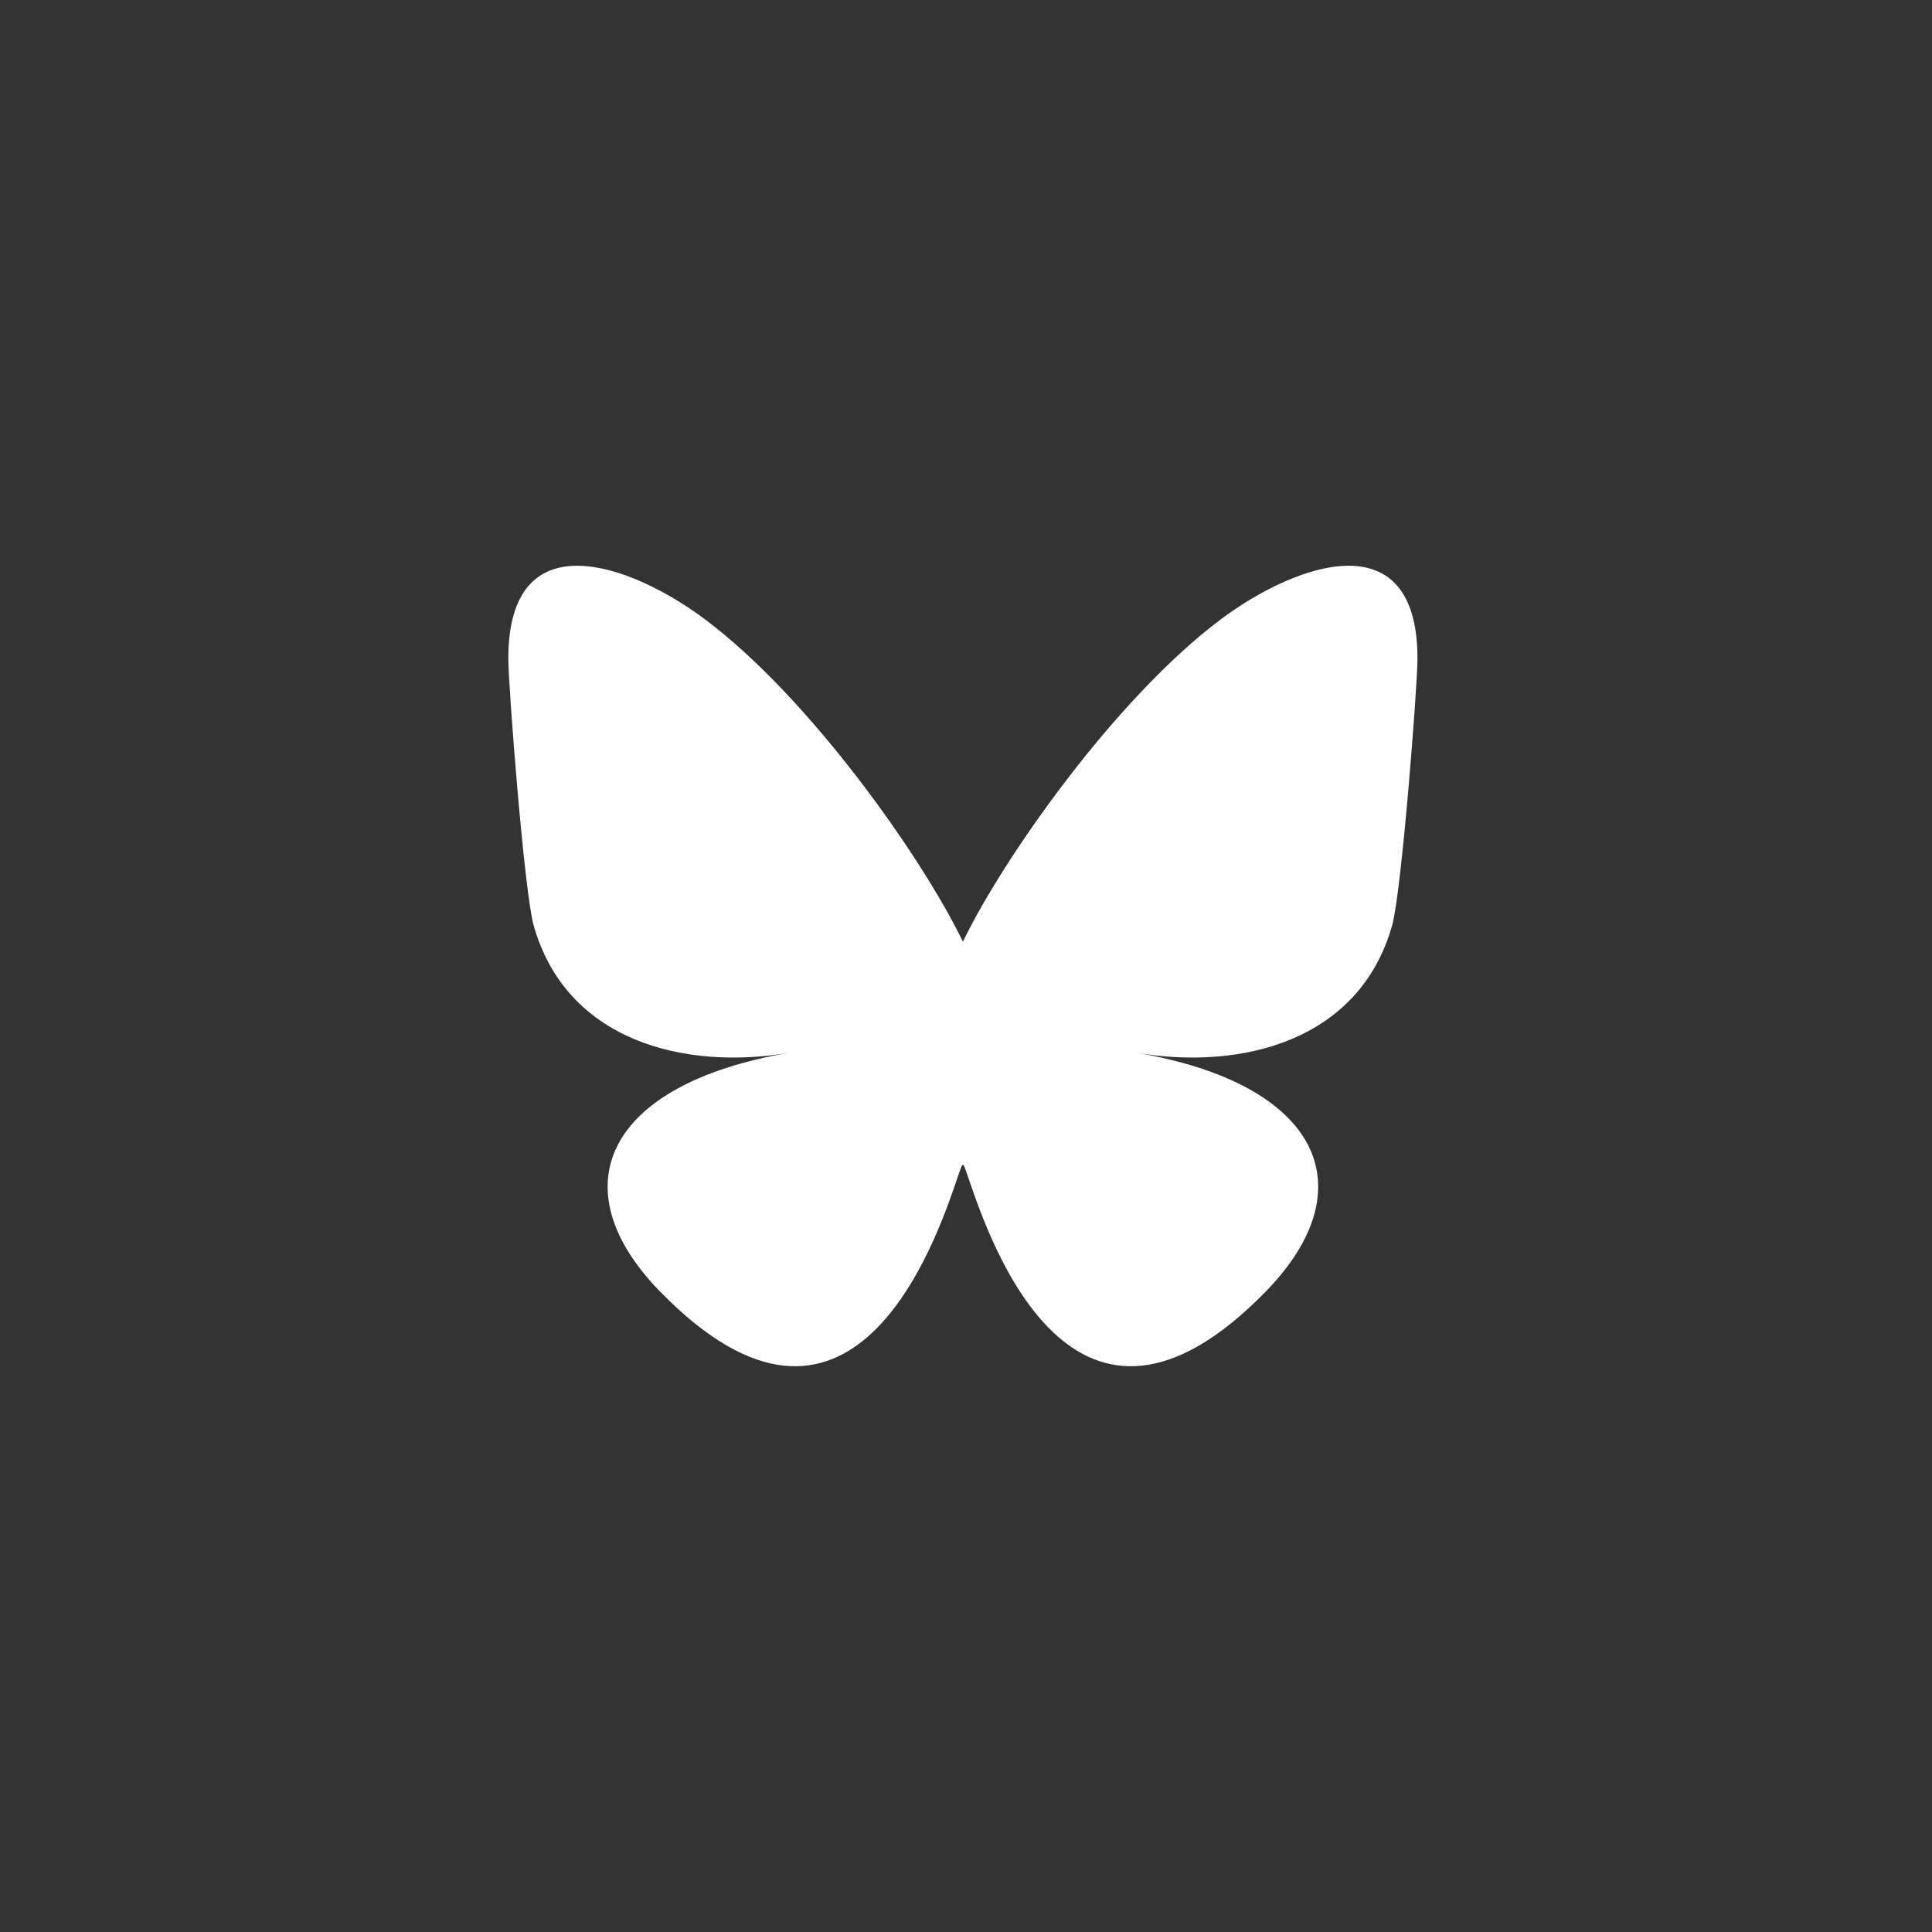 <svg width="200" height="200" viewBox="0 0 200 200" fill="none" xmlns="http://www.w3.org/2000/svg">
  <rect x="0" y="0" width="200" height="200" fill="#333333" stroke="none"/>
  <path d="M73.022 64.144C83.812 72.245 95.418 88.669 99.679 97.483C103.941 88.67 115.546 72.245 126.336 64.144C134.121 58.3 146.736 53.777 146.736 68.168C146.736 71.042 145.088 92.311 144.122 95.764C140.762 107.769 128.521 110.831 117.632 108.978C136.666 112.217 141.508 122.947 131.051 133.678C111.191 154.056 102.507 128.565 100.281 122.033C99.873 120.835 99.682 120.275 99.679 120.751C99.676 120.275 99.485 120.835 99.077 122.033C96.852 128.565 88.168 154.057 68.307 133.678C57.85 122.947 62.692 112.217 81.726 108.978C70.837 110.831 58.595 107.769 55.236 95.764C54.27 92.311 52.622 71.041 52.622 68.168C52.622 53.777 65.237 58.3 73.022 64.144H73.022Z" fill="white"/>
</svg>
